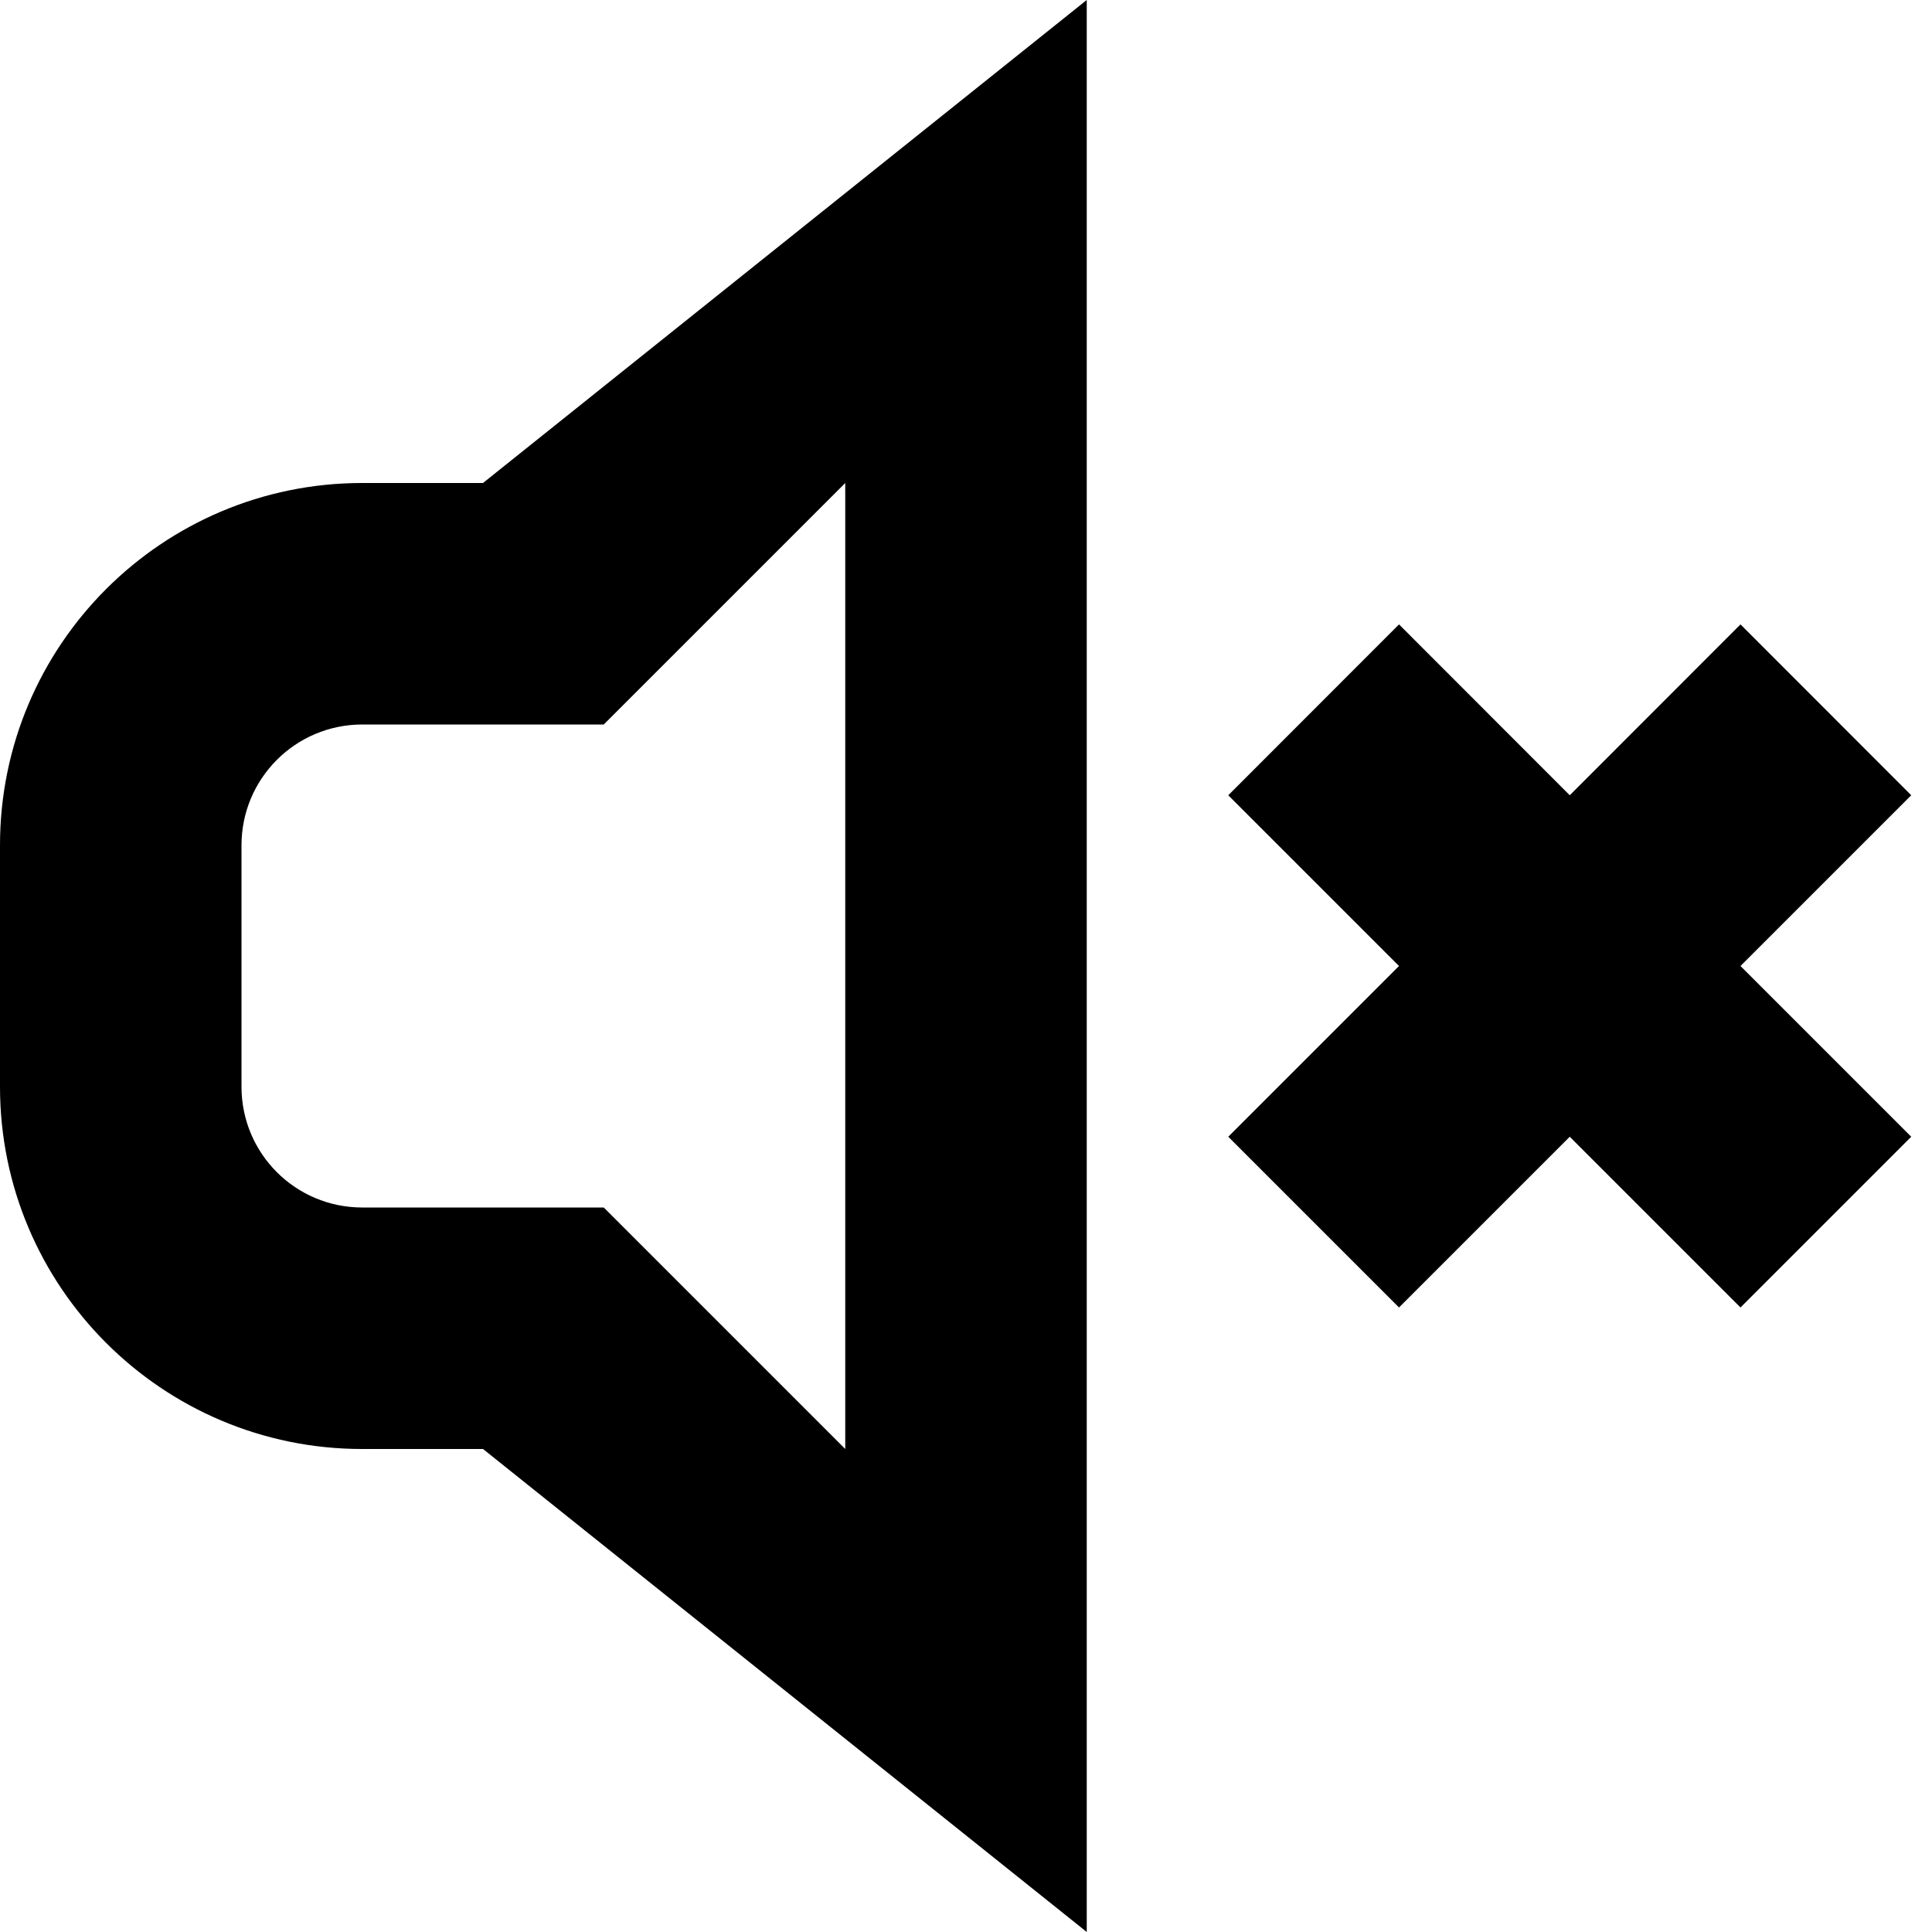 <?xml version="1.0" encoding="utf-8"?> <!-- Generator: IcoMoon.io --> <!DOCTYPE svg PUBLIC "-//W3C//DTD SVG 1.1//EN" "http://www.w3.org/Graphics/SVG/1.1/DTD/svg11.dtd"> <svg version="1.1" id="Layer_1" xmlns="http://www.w3.org/2000/svg" xmlns:xlink="http://www.w3.org/1999/xlink" x="0px" y="0px" width="48px" height="48px" viewBox="0 0 48 48" enable-background="new 0 0 16 16" xml:space="preserve" fill="#000000"> <path d="M 47.484,28.242l-4.242,4.242L 39.00,28.242l-4.242,4.242l-4.242-4.242 L 34.758,24.00l-4.242-4.242l 4.242-4.245L 39.00,19.758l 4.242-4.245l 4.242,4.245L 43.242,24.00L 47.484,28.242z M 9.00,36.00c-4.971,0.00-9.00-4.032-9.00-9.00L0.00,21.00 c0.00-4.971, 4.029-9.00, 9.00-9.00l3.00,0.00 l 15.00-12.00l0.00,48.00 l-15.00-12.00L9.00,36.00 z M 21.00,36.00L21.00,27.00 L21.00,21.00 L21.00,12.00 L 15.00,18.00L9.00,18.00 C 7.341,18.00, 6.00,19.344, 6.00,21.00l0.00,6.00 c0.00,1.659, 1.341,3.00, 3.00,3.00l6.00,0.00 L 21.00,36.00z" ></path></svg>